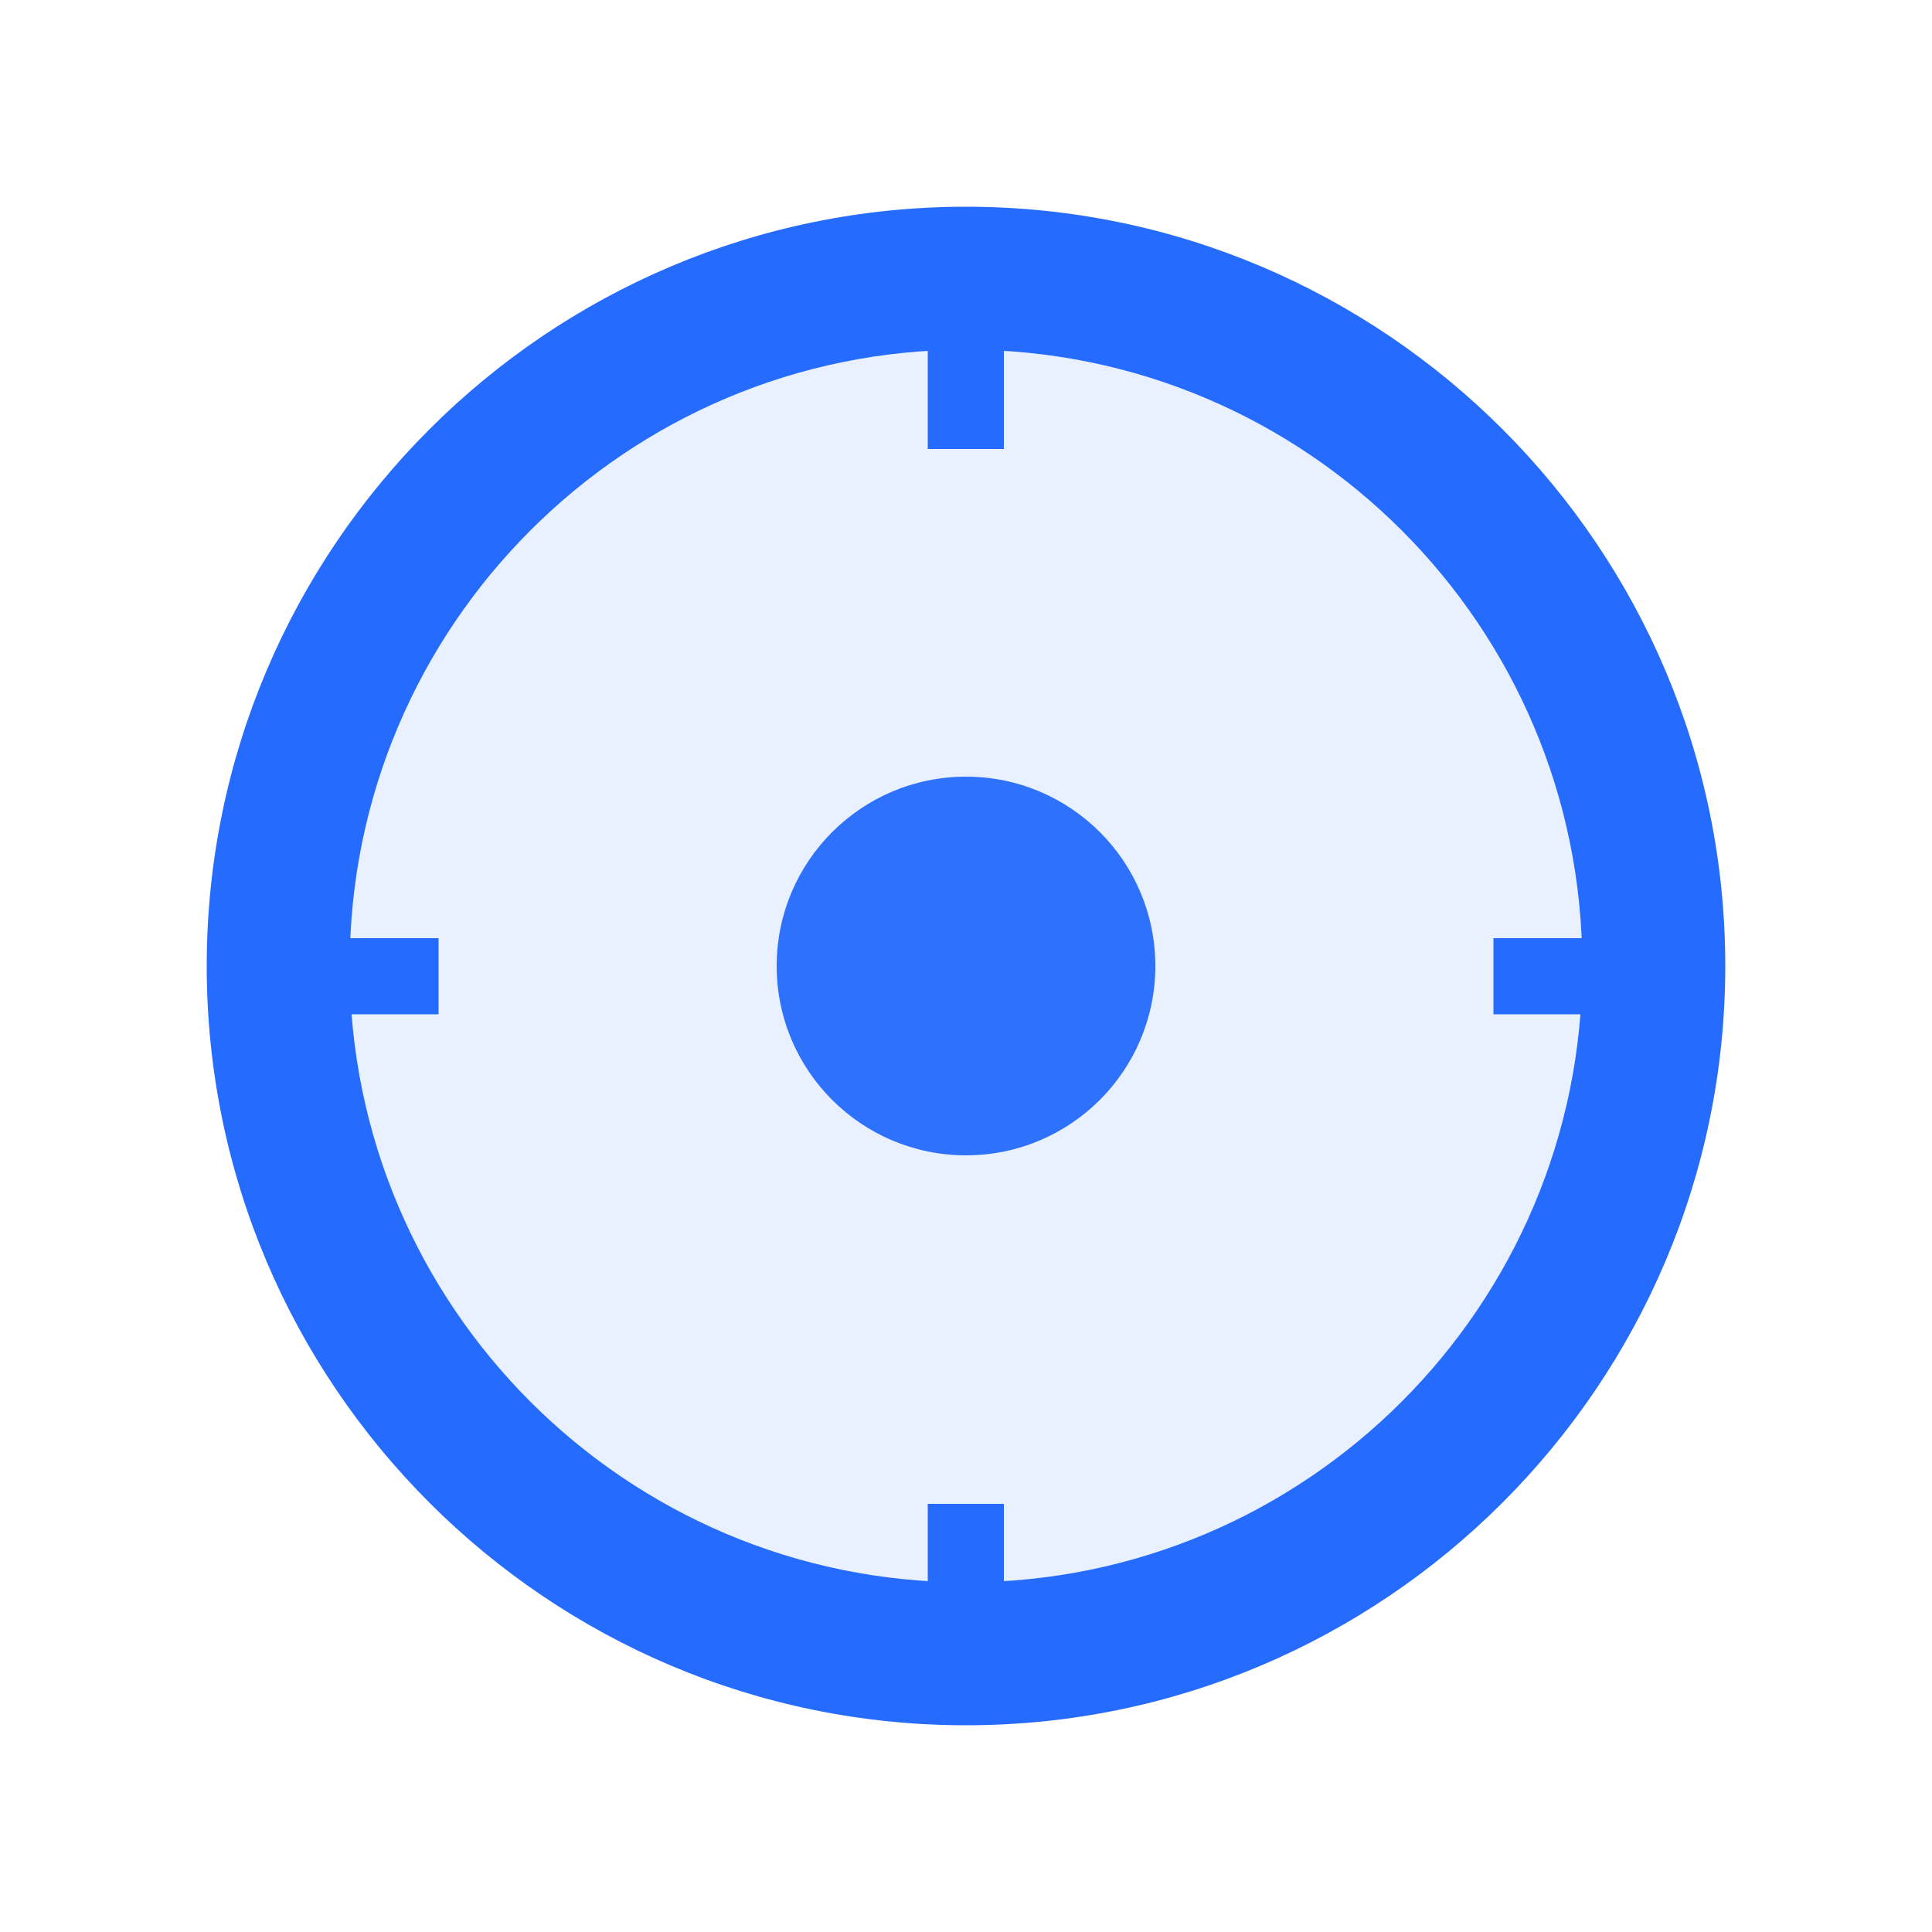 <?xml version="1.0" encoding="UTF-8"?><svg id="Layer_1" xmlns="http://www.w3.org/2000/svg" viewBox="0 0 50 50"><circle cx="25" cy="25" r="17.14" style="fill:#256bfd; opacity:.1; stroke-width:0px;"/><path d="m25,44.65c-10.84,0-19.65-8.82-19.65-19.65S14.16,5.35,25,5.35s19.65,8.82,19.65,19.65-8.82,19.65-19.65,19.65Zm0-35.6c-8.79,0-15.95,7.15-15.95,15.95s7.15,15.95,15.95,15.95,15.95-7.15,15.95-15.95-7.15-15.95-15.95-15.95Z" style="fill:#256bfd; stroke-width:0px;"/><circle cx="25" cy="25" r="4.9" style="fill:#256bfd; opacity:.95; stroke-width:0px;"/><rect x="24.01" y="6.75" width="1.97" height="4.87" style="fill:#256bfd; stroke-width:0px;"/><rect x="24.01" y="38.92" width="1.97" height="4.87" style="fill:#256bfd; stroke-width:0px;"/><rect x="38.65" y="24.28" width="4.87" height="1.97" style="fill:#256bfd; stroke-width:0px;"/><rect x="6.48" y="24.28" width="4.87" height="1.97" style="fill:#256bfd; stroke-width:0px;"/></svg>